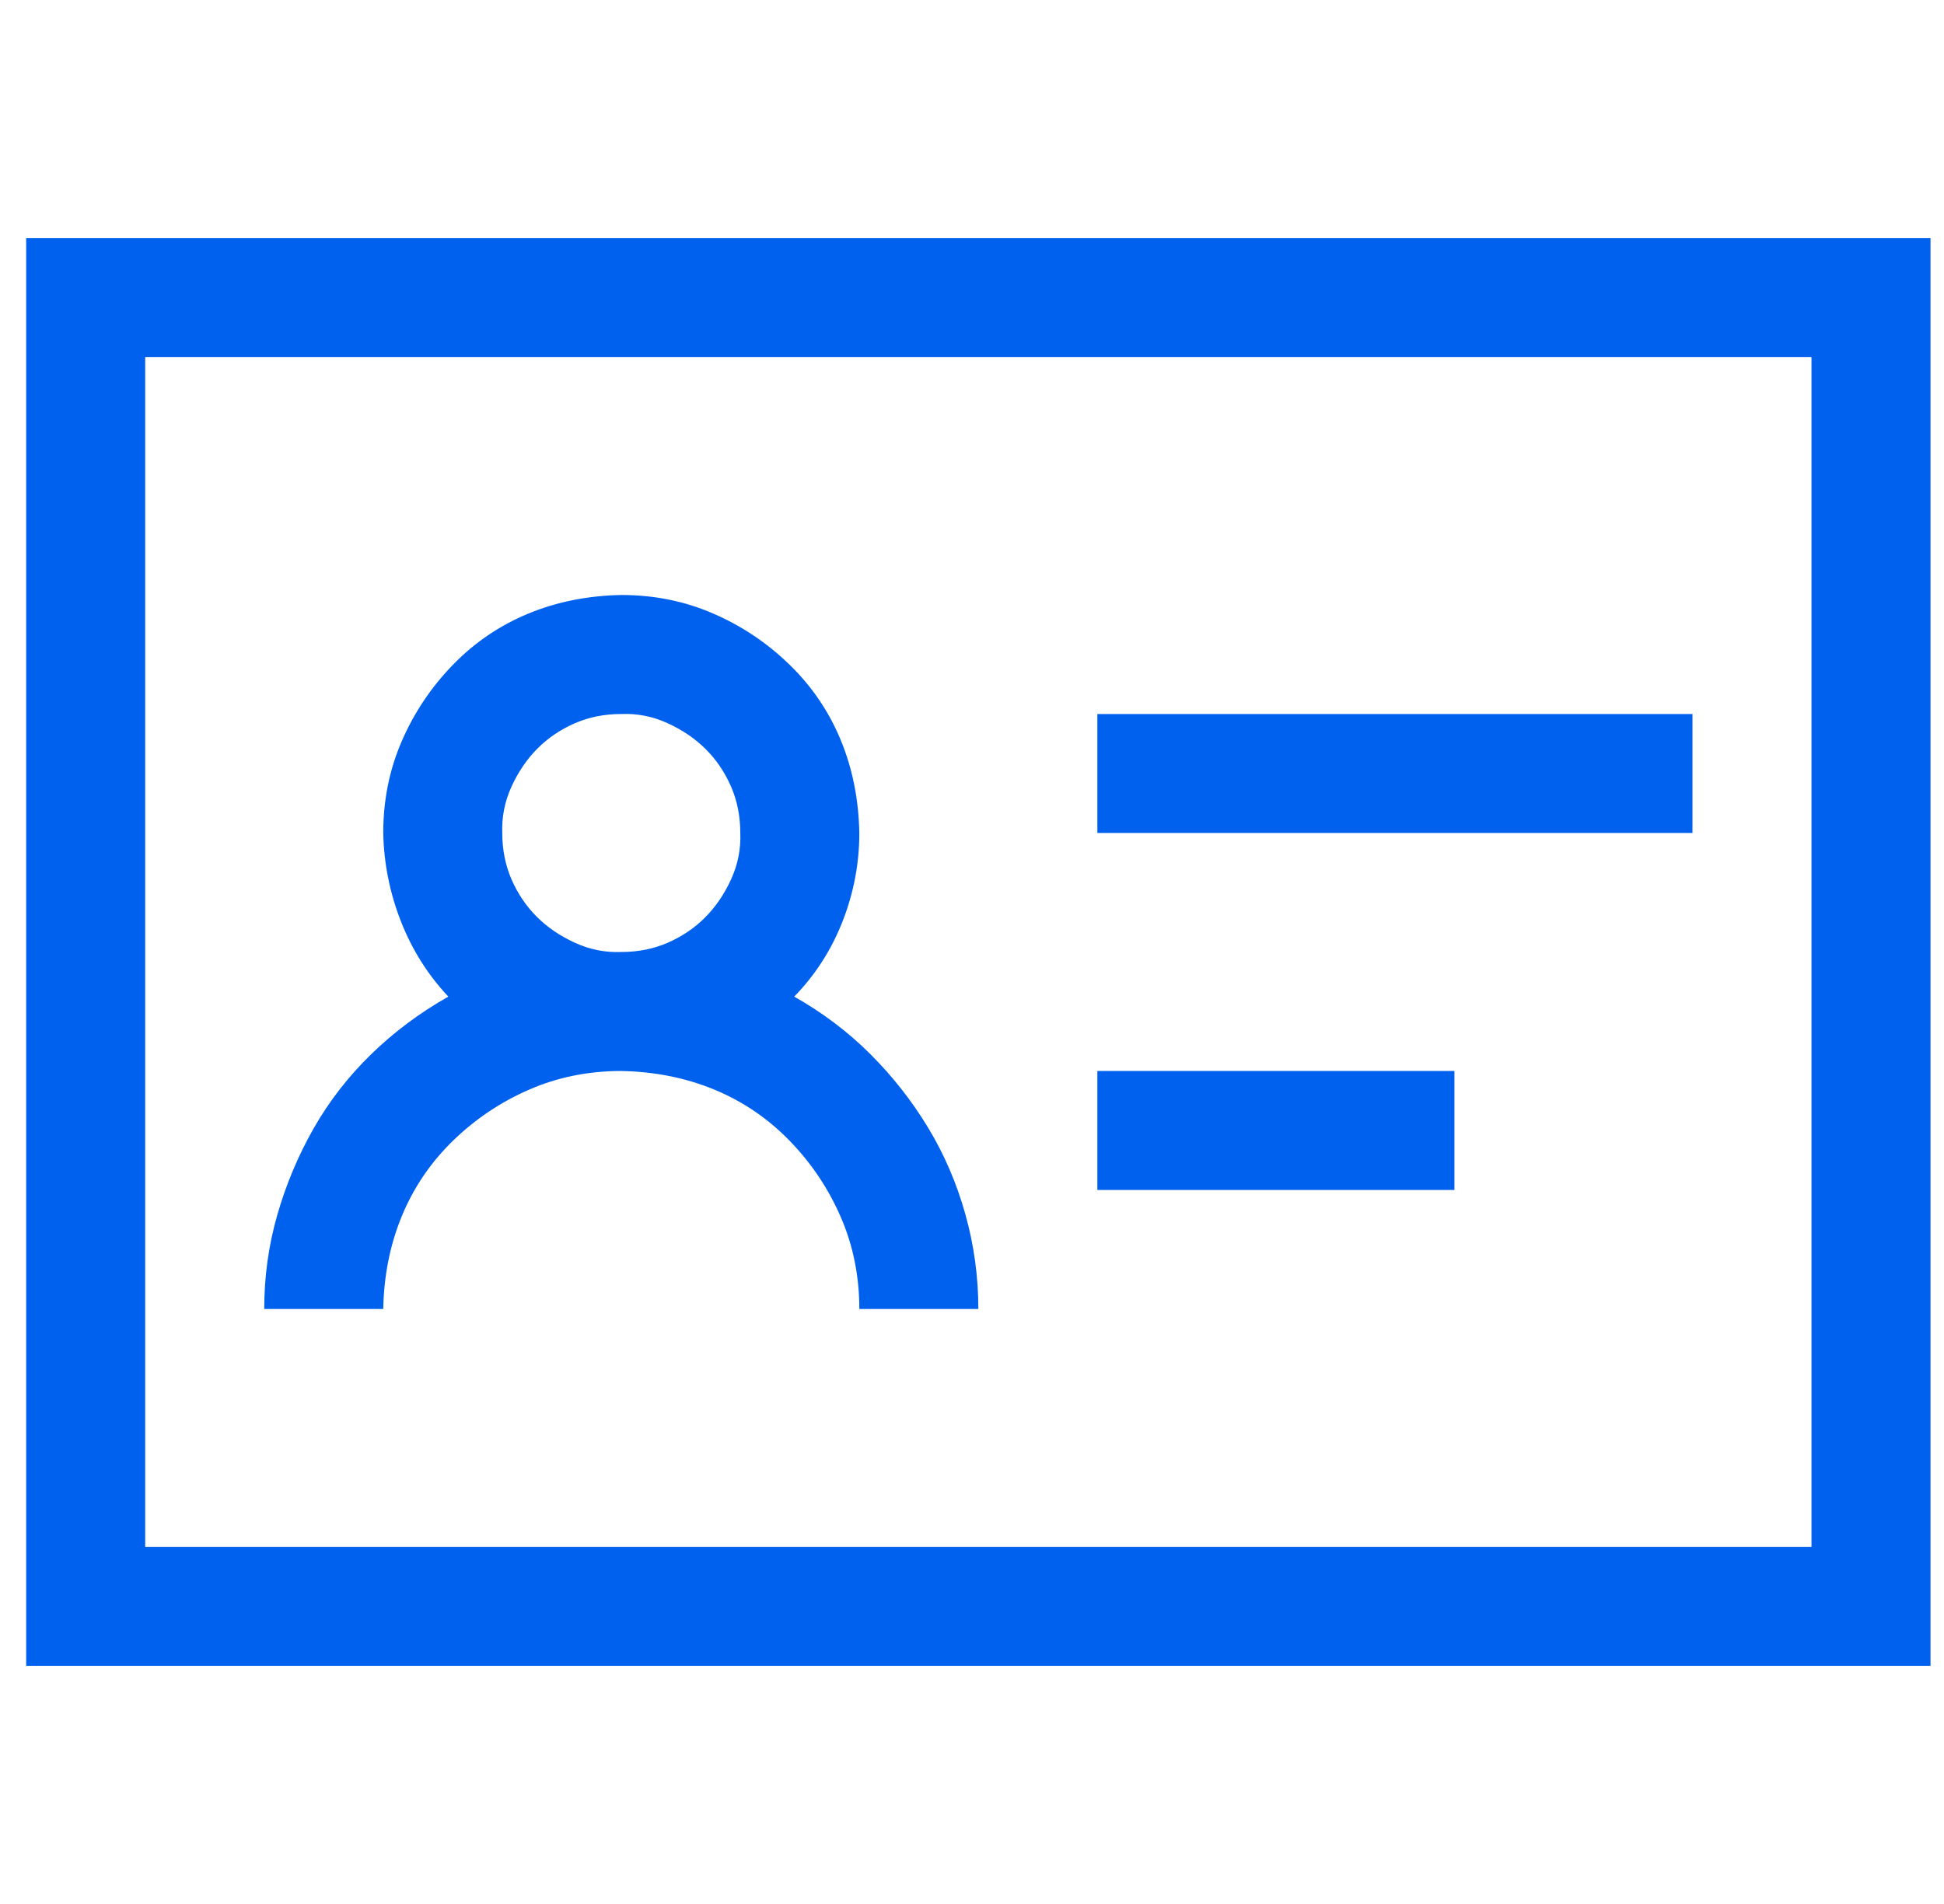 <svg width="49" height="48" viewBox="0 0 49 48" fill="none" xmlns="http://www.w3.org/2000/svg">
<g id="fluent-mdl2:contact-card">
<path id="Vector" d="M42.66 21H27.66V18H42.66V21ZM36.66 30H27.66V27H36.66V30ZM48.66 6V42H0.66V6H48.66ZM45.66 9H3.66V39H45.66V9ZM15.66 27C14.832 27 14.058 27.156 13.34 27.469C12.621 27.781 11.98 28.211 11.418 28.758C10.855 29.305 10.426 29.938 10.129 30.656C9.832 31.375 9.676 32.156 9.66 33H6.66C6.66 32.188 6.769 31.398 6.988 30.633C7.207 29.867 7.512 29.141 7.902 28.453C8.293 27.766 8.777 27.141 9.355 26.578C9.933 26.016 10.582 25.531 11.301 25.125C10.785 24.578 10.387 23.945 10.105 23.227C9.824 22.508 9.676 21.766 9.66 21C9.66 20.172 9.816 19.398 10.129 18.68C10.441 17.961 10.871 17.32 11.418 16.758C11.965 16.195 12.598 15.766 13.316 15.469C14.035 15.172 14.816 15.016 15.66 15C16.488 15 17.262 15.156 17.98 15.469C18.699 15.781 19.34 16.211 19.902 16.758C20.465 17.305 20.894 17.938 21.191 18.656C21.488 19.375 21.644 20.156 21.66 21C21.66 21.766 21.519 22.508 21.238 23.227C20.957 23.945 20.551 24.578 20.019 25.125C20.738 25.531 21.379 26.016 21.941 26.578C22.504 27.141 22.988 27.758 23.394 28.43C23.801 29.102 24.113 29.828 24.332 30.609C24.551 31.391 24.66 32.188 24.66 33H21.66C21.66 32.172 21.504 31.398 21.191 30.68C20.879 29.961 20.449 29.32 19.902 28.758C19.355 28.195 18.723 27.766 18.004 27.469C17.285 27.172 16.504 27.016 15.66 27ZM12.66 21C12.66 21.422 12.738 21.812 12.894 22.172C13.051 22.531 13.262 22.844 13.527 23.109C13.793 23.375 14.113 23.594 14.488 23.766C14.863 23.938 15.254 24.016 15.66 24C16.082 24 16.473 23.922 16.832 23.766C17.191 23.609 17.504 23.398 17.769 23.133C18.035 22.867 18.254 22.547 18.426 22.172C18.598 21.797 18.676 21.406 18.66 21C18.66 20.578 18.582 20.188 18.426 19.828C18.269 19.469 18.058 19.156 17.793 18.891C17.527 18.625 17.207 18.406 16.832 18.234C16.457 18.062 16.066 17.984 15.66 18C15.238 18 14.848 18.078 14.488 18.234C14.129 18.391 13.816 18.602 13.551 18.867C13.285 19.133 13.066 19.453 12.894 19.828C12.723 20.203 12.644 20.594 12.66 21Z" fill="#0161EF"/>
</g>
</svg>
